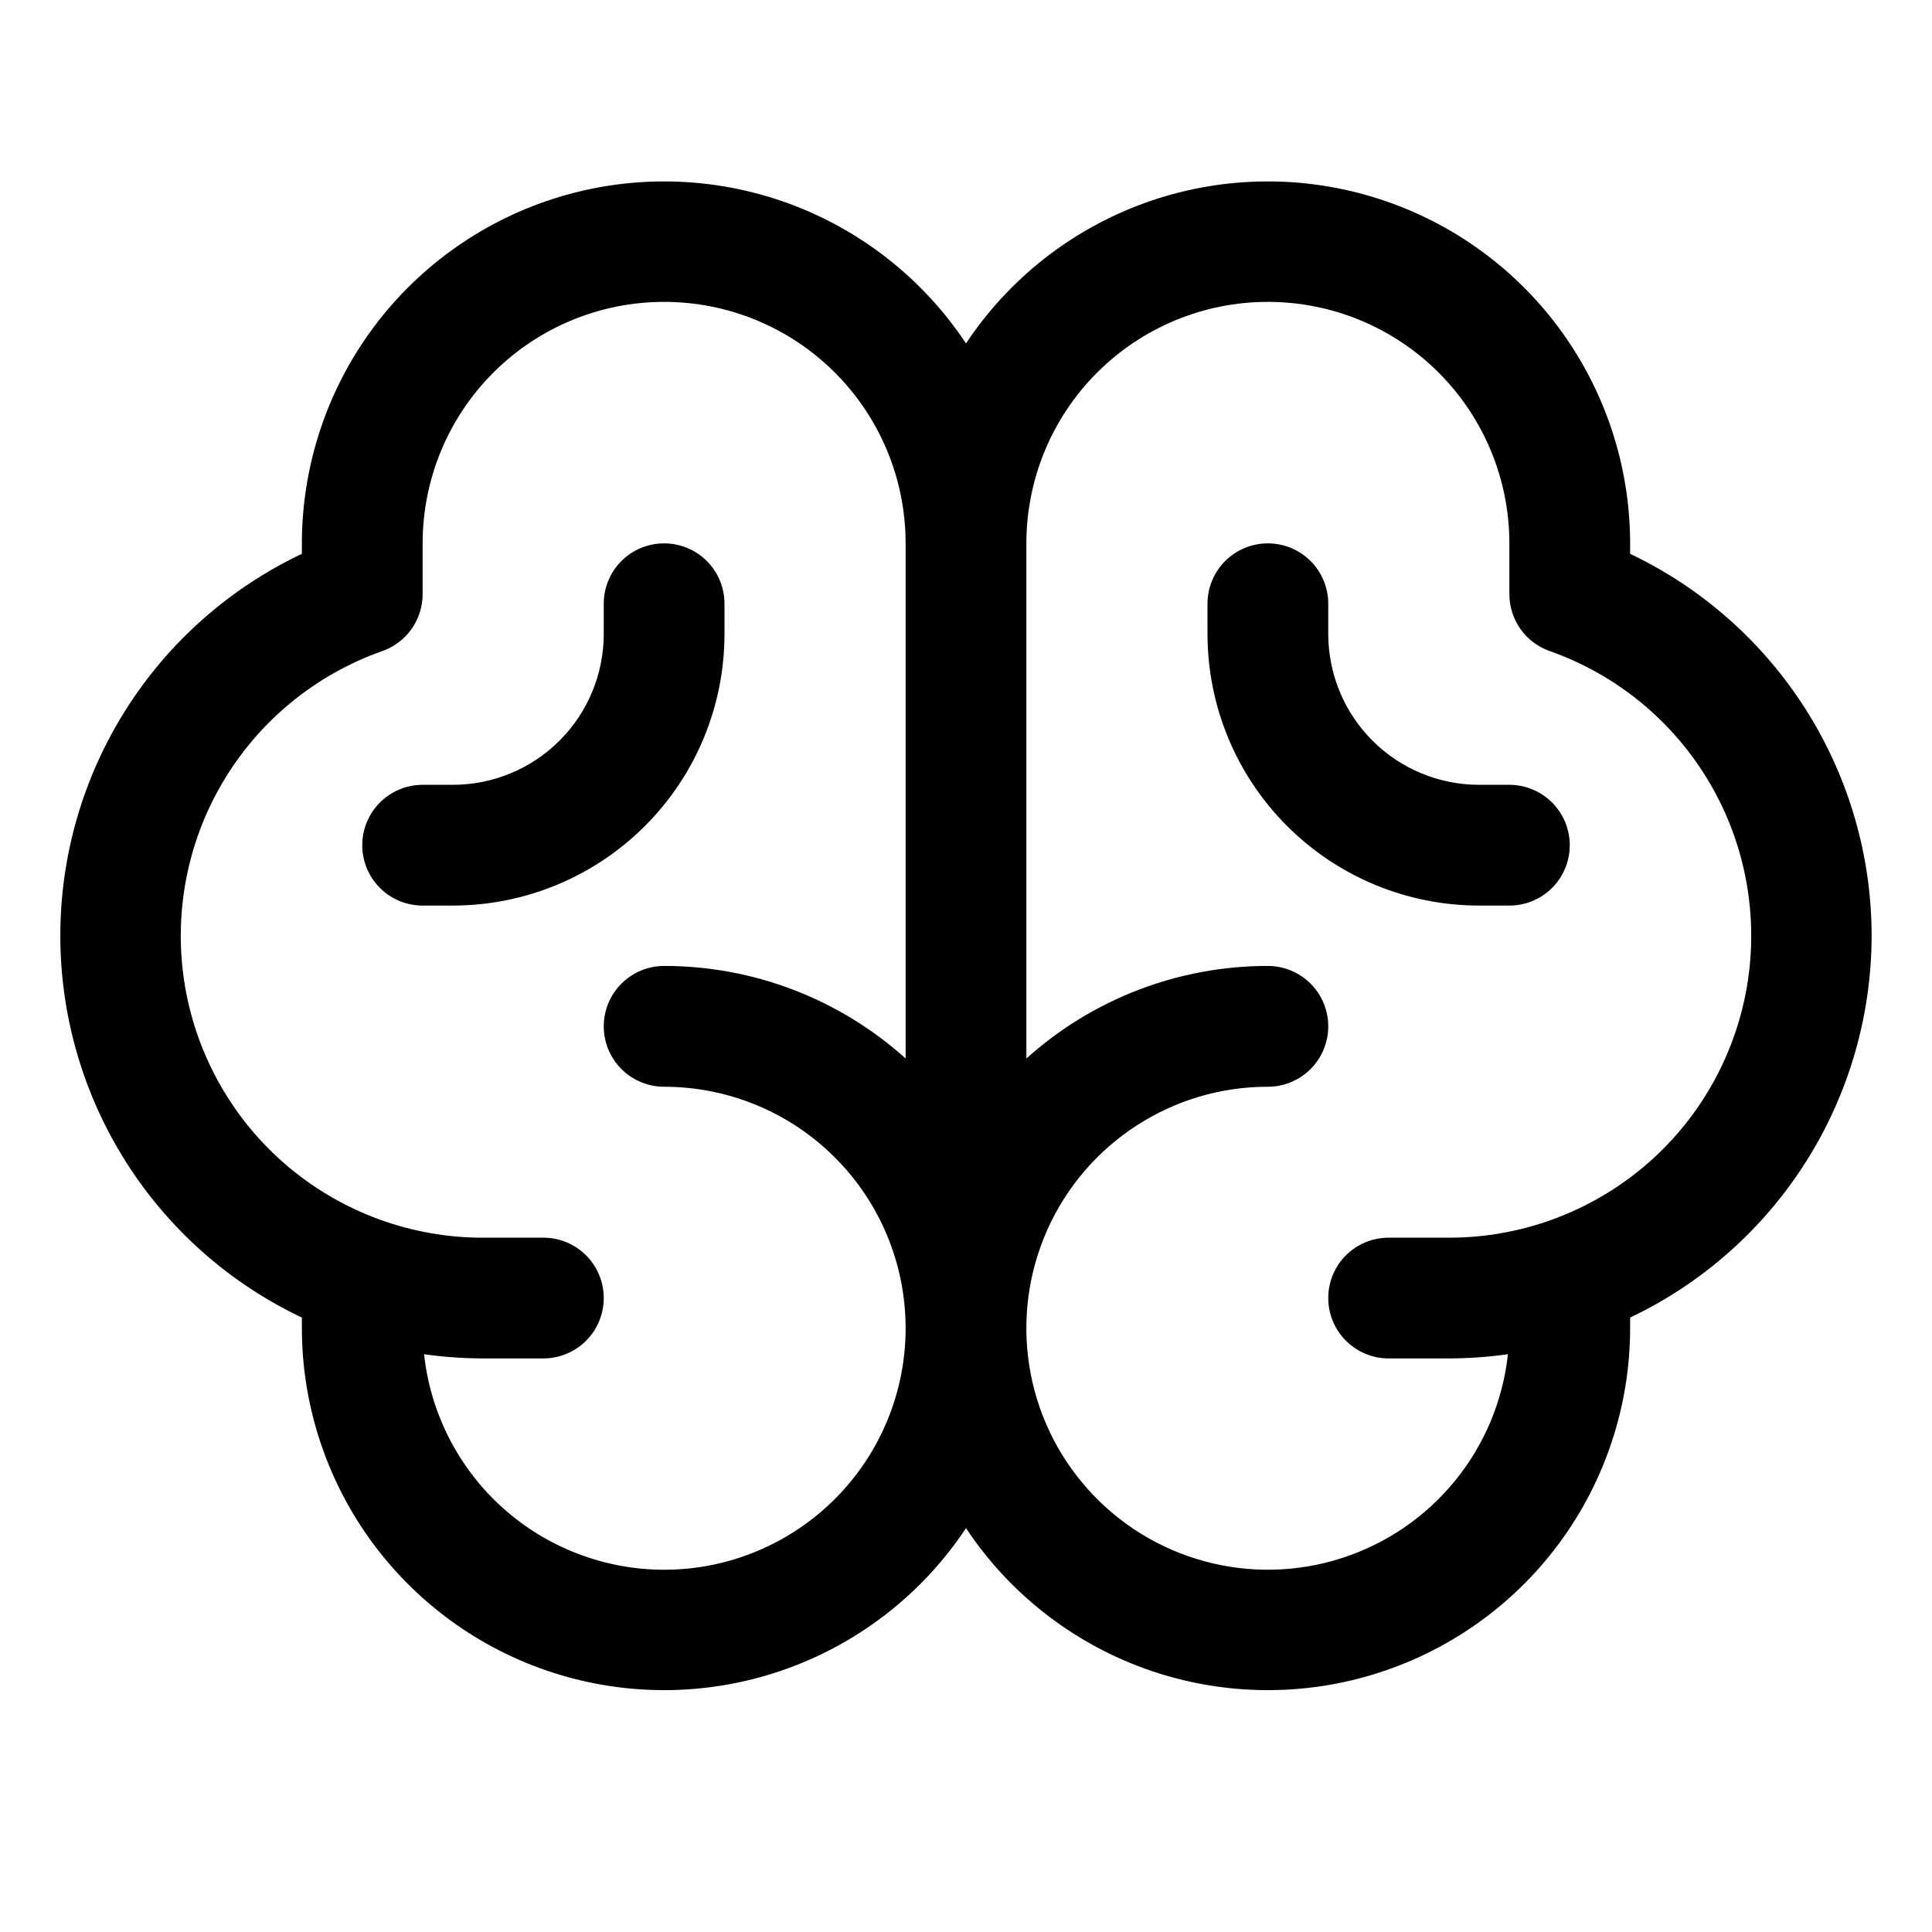 <svg xmlns="http://www.w3.org/2000/svg" width="32" height="32" viewBox="0 0 32 32" fill="none"><path d="M31 15.499C30.999 14.175 30.622 12.878 29.914 11.758C29.206 10.639 28.196 9.742 27 9.173V9C26.999 7.711 26.583 6.457 25.814 5.423C25.045 4.39 23.963 3.631 22.729 3.26C21.496 2.888 20.175 2.924 18.963 3.361C17.751 3.799 16.712 4.615 16 5.688C15.288 4.615 14.249 3.799 13.037 3.361C11.825 2.924 10.504 2.888 9.27 3.26C8.037 3.631 6.955 4.39 6.186 5.423C5.417 6.457 5.001 7.711 5 9V9.173C3.803 9.741 2.791 10.636 2.083 11.756C1.375 12.876 0.999 14.173 0.999 15.498C0.999 16.823 1.375 18.121 2.083 19.24C2.791 20.36 3.803 21.256 5 21.823V22C5.001 23.288 5.417 24.542 6.186 25.576C6.955 26.609 8.037 27.368 9.27 27.739C10.504 28.111 11.825 28.075 13.037 27.638C14.249 27.2 15.288 26.384 16 25.311C16.712 26.384 17.751 27.2 18.963 27.638C20.175 28.075 21.496 28.111 22.729 27.739C23.963 27.368 25.045 26.609 25.814 25.576C26.583 24.542 26.999 23.288 27 22V21.823C28.196 21.255 29.206 20.359 29.914 19.24C30.622 18.12 30.998 16.824 31 15.499ZM11 26C10.014 25.999 9.062 25.635 8.328 24.976C7.594 24.317 7.13 23.41 7.024 22.43C7.347 22.476 7.673 22.499 8 22.5H9C9.265 22.5 9.52 22.394 9.707 22.207C9.895 22.019 10 21.765 10 21.5C10 21.234 9.895 20.98 9.707 20.792C9.52 20.605 9.265 20.5 9 20.5H8C6.819 20.501 5.676 20.084 4.773 19.324C3.87 18.564 3.266 17.508 3.066 16.345C2.867 15.181 3.085 13.984 3.683 12.967C4.281 11.949 5.22 11.175 6.334 10.783C6.529 10.714 6.697 10.587 6.817 10.418C6.936 10.249 7 10.047 7 9.841V9C7 7.939 7.421 6.921 8.172 6.171C8.922 5.421 9.939 5 11 5C12.061 5 13.078 5.421 13.828 6.171C14.579 6.921 15 7.939 15 9V17.532C13.902 16.544 12.477 15.998 11 15.999C10.735 15.999 10.48 16.105 10.293 16.292C10.105 16.48 10 16.734 10 17C10 17.265 10.105 17.519 10.293 17.707C10.48 17.894 10.735 18 11 18C12.061 18 13.078 18.421 13.828 19.171C14.579 19.921 15 20.939 15 22C15 23.06 14.579 24.078 13.828 24.828C13.078 25.578 12.061 26 11 26ZM24 20.5H23C22.735 20.5 22.48 20.605 22.293 20.792C22.105 20.98 22 21.234 22 21.5C22 21.765 22.105 22.019 22.293 22.207C22.48 22.394 22.735 22.5 23 22.5H24C24.327 22.499 24.653 22.476 24.976 22.43C24.893 23.198 24.589 23.926 24.101 24.525C23.613 25.124 22.962 25.569 22.227 25.806C21.491 26.044 20.703 26.063 19.957 25.861C19.211 25.66 18.539 25.247 18.023 24.671C17.506 24.096 17.168 23.384 17.048 22.62C16.928 21.857 17.032 21.075 17.347 20.369C17.662 19.664 18.174 19.064 18.823 18.644C19.471 18.223 20.227 17.999 21 18C21.265 18 21.52 17.894 21.707 17.707C21.895 17.519 22 17.265 22 17C22 16.734 21.895 16.48 21.707 16.292C21.52 16.105 21.265 15.999 21 15.999C19.523 15.998 18.098 16.544 17 17.532V9C17 7.939 17.421 6.921 18.172 6.171C18.922 5.421 19.939 5 21 5C22.061 5 23.078 5.421 23.828 6.171C24.578 6.921 25 7.939 25 9V9.841C25 10.047 25.064 10.249 25.183 10.418C25.303 10.587 25.471 10.714 25.666 10.783C26.78 11.175 27.719 11.949 28.317 12.967C28.915 13.984 29.133 15.181 28.934 16.345C28.734 17.508 28.13 18.564 27.227 19.324C26.323 20.084 25.18 20.501 24 20.5ZM26 13.999C26 14.265 25.895 14.519 25.707 14.707C25.52 14.894 25.265 14.999 25 14.999H24.5C23.306 14.999 22.162 14.525 21.318 13.681C20.474 12.838 20 11.693 20 10.499V10C20 9.734 20.105 9.48 20.293 9.292C20.48 9.105 20.735 9 21 9C21.265 9 21.52 9.105 21.707 9.292C21.895 9.48 22 9.734 22 10V10.499C22 11.163 22.263 11.798 22.732 12.267C23.201 12.736 23.837 12.999 24.5 12.999H25C25.265 12.999 25.52 13.105 25.707 13.292C25.895 13.48 26 13.734 26 13.999ZM7.5 14.999H7C6.735 14.999 6.48 14.894 6.293 14.707C6.105 14.519 6 14.265 6 13.999C6 13.734 6.105 13.48 6.293 13.292C6.48 13.105 6.735 12.999 7 12.999H7.5C8.163 12.999 8.799 12.736 9.268 12.267C9.737 11.798 10 11.163 10 10.499V10C10 9.734 10.105 9.48 10.293 9.292C10.48 9.105 10.735 9 11 9C11.265 9 11.52 9.105 11.707 9.292C11.895 9.48 12 9.734 12 10V10.499C12 11.693 11.526 12.838 10.682 13.681C9.838 14.525 8.693 14.999 7.5 14.999Z" fill="black"></path></svg>